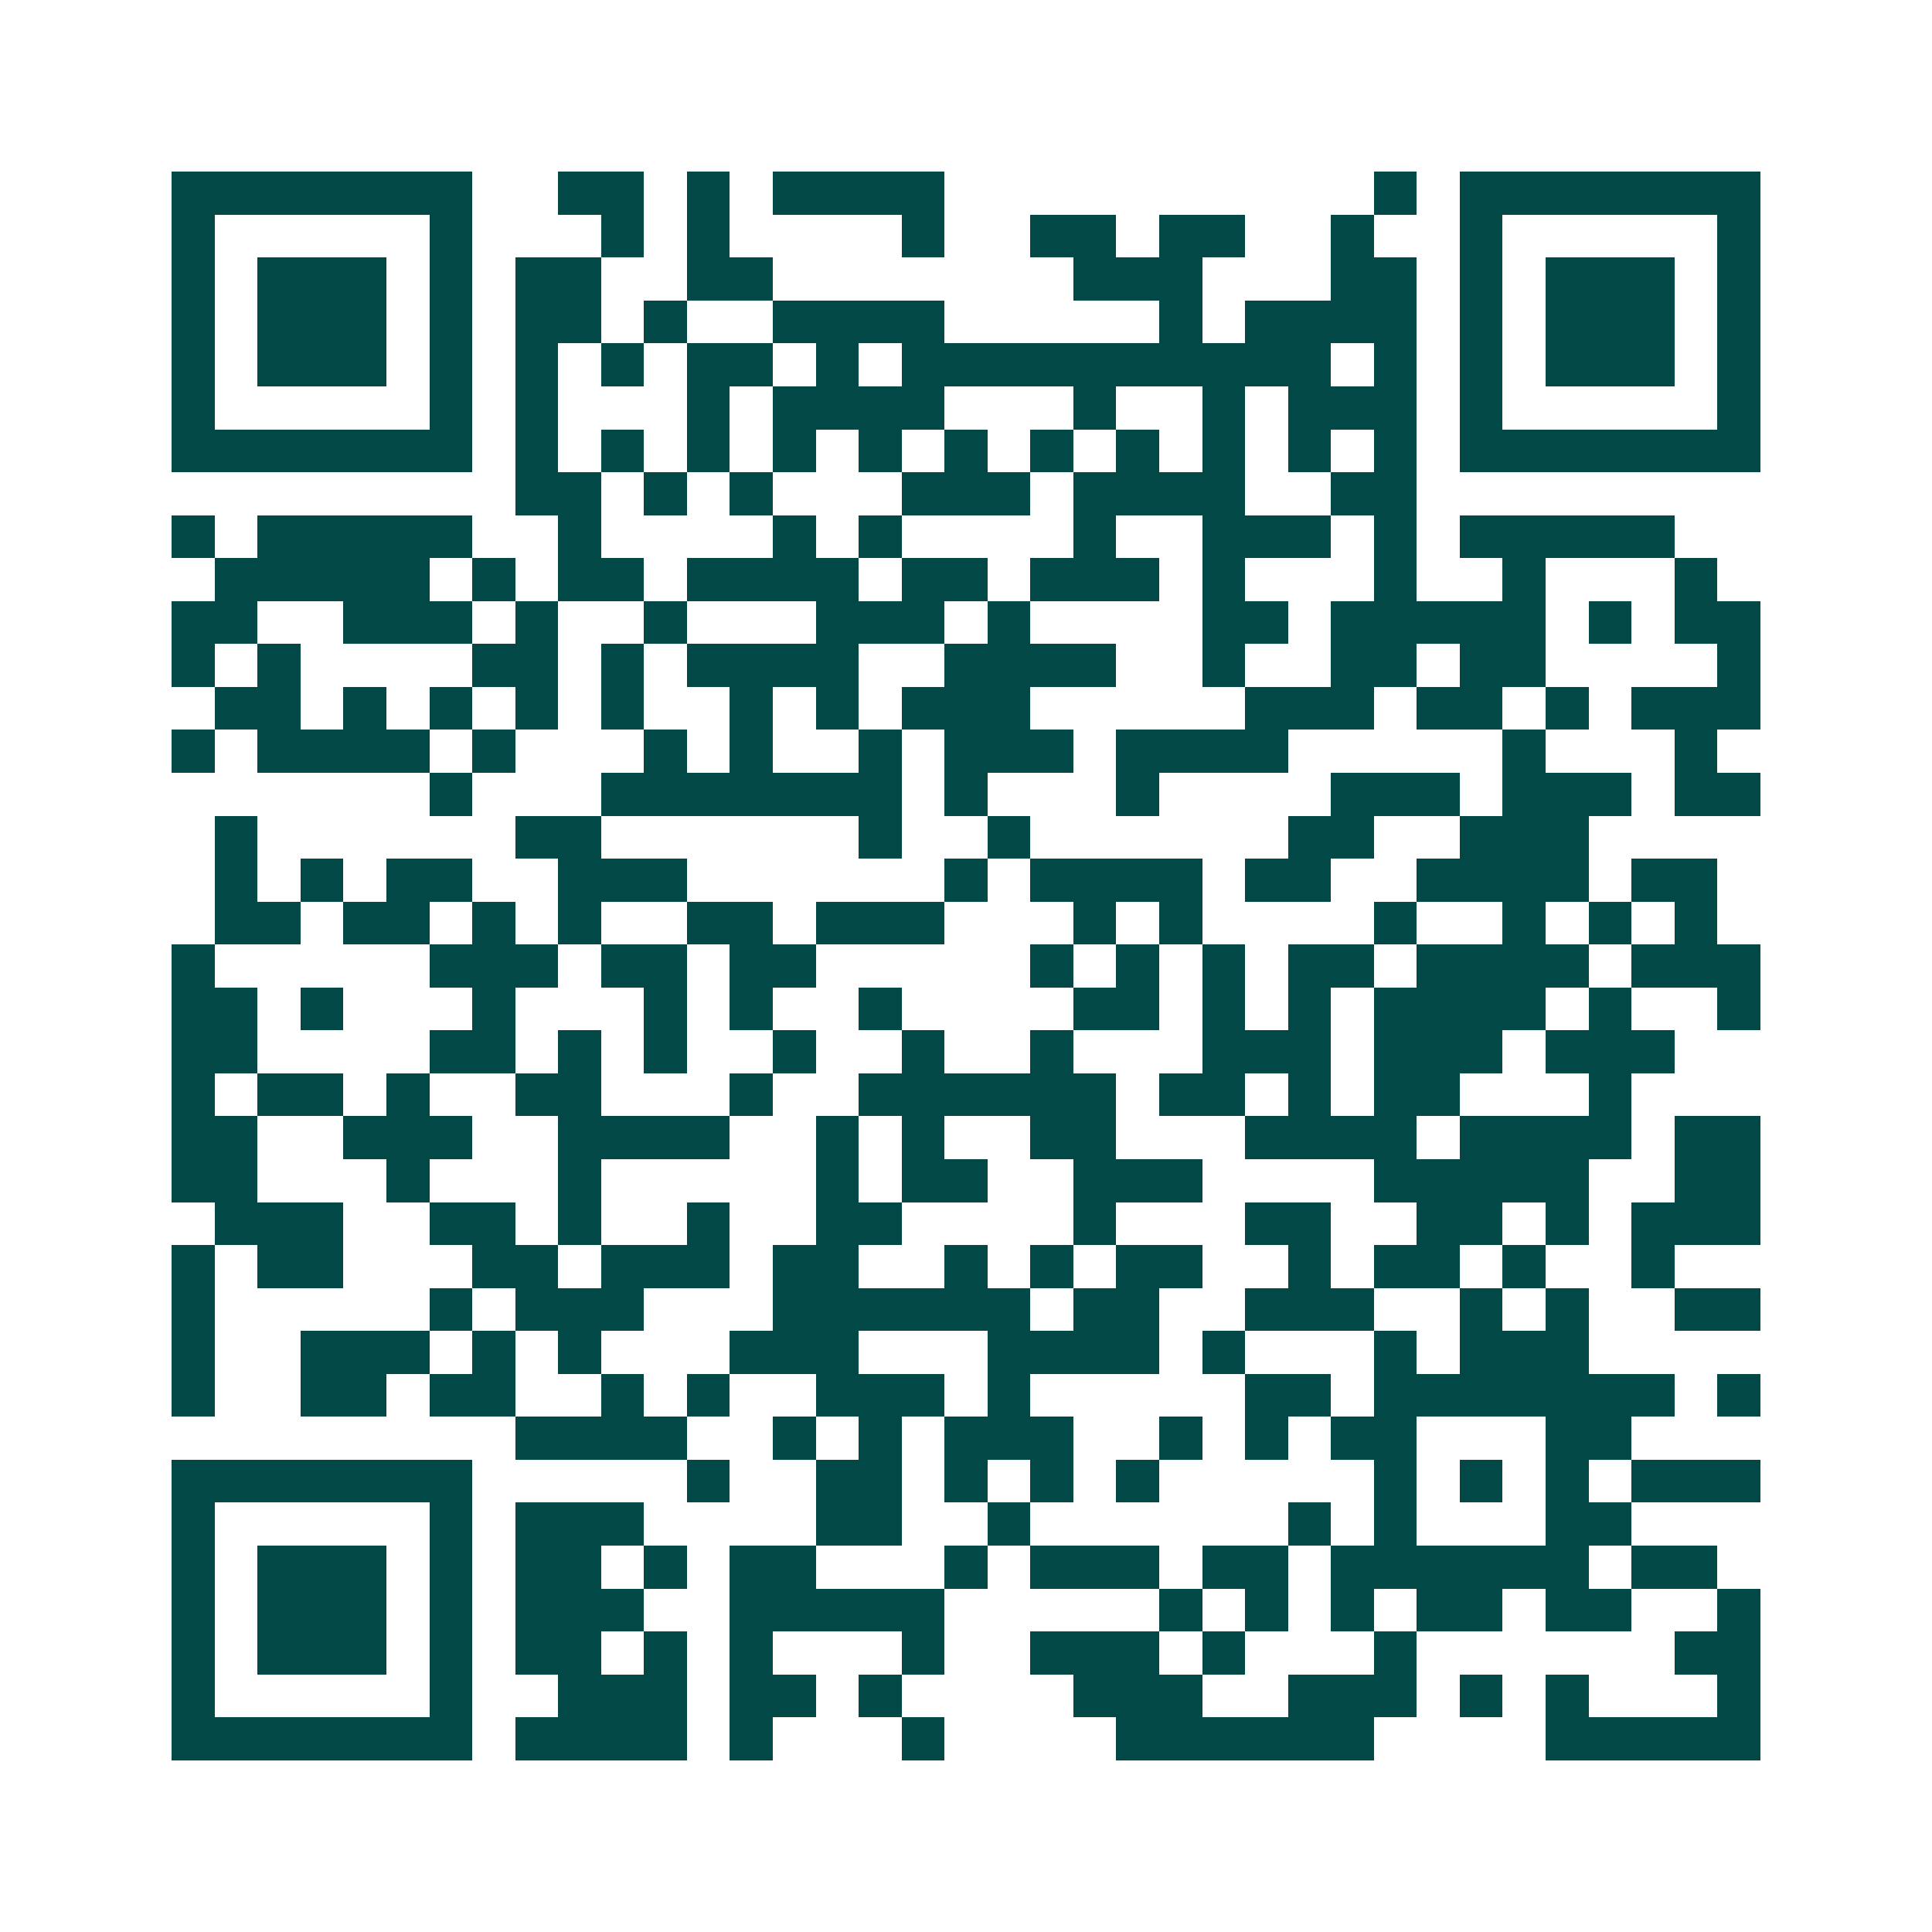 <svg xmlns="http://www.w3.org/2000/svg" width="200" height="200" viewBox="0 0 45 45" shape-rendering="crispEdges"><path fill="#ffffff" d="M0 0h45v45H0z"/><path stroke="#014847" d="M4 4.5h7m2 0h2m1 0h1m1 0h4m10 0h1m1 0h7M4 5.5h1m5 0h1m3 0h1m1 0h1m4 0h1m2 0h2m1 0h2m2 0h1m2 0h1m5 0h1M4 6.5h1m1 0h3m1 0h1m1 0h2m2 0h2m7 0h3m3 0h2m1 0h1m1 0h3m1 0h1M4 7.5h1m1 0h3m1 0h1m1 0h2m1 0h1m2 0h4m5 0h1m1 0h4m1 0h1m1 0h3m1 0h1M4 8.5h1m1 0h3m1 0h1m1 0h1m1 0h1m1 0h2m1 0h1m1 0h10m1 0h1m1 0h1m1 0h3m1 0h1M4 9.5h1m5 0h1m1 0h1m3 0h1m1 0h4m3 0h1m2 0h1m1 0h3m1 0h1m5 0h1M4 10.5h7m1 0h1m1 0h1m1 0h1m1 0h1m1 0h1m1 0h1m1 0h1m1 0h1m1 0h1m1 0h1m1 0h1m1 0h7M12 11.5h2m1 0h1m1 0h1m3 0h3m1 0h4m2 0h2M4 12.5h1m1 0h5m2 0h1m4 0h1m1 0h1m4 0h1m2 0h3m1 0h1m1 0h5M5 13.5h5m1 0h1m1 0h2m1 0h4m1 0h2m1 0h3m1 0h1m3 0h1m2 0h1m3 0h1M4 14.5h2m2 0h3m1 0h1m2 0h1m3 0h3m1 0h1m4 0h2m1 0h5m1 0h1m1 0h2M4 15.5h1m1 0h1m4 0h2m1 0h1m1 0h4m2 0h4m2 0h1m2 0h2m1 0h2m4 0h1M5 16.5h2m1 0h1m1 0h1m1 0h1m1 0h1m2 0h1m1 0h1m1 0h3m5 0h3m1 0h2m1 0h1m1 0h3M4 17.5h1m1 0h4m1 0h1m3 0h1m1 0h1m2 0h1m1 0h3m1 0h4m5 0h1m3 0h1M10 18.5h1m3 0h7m1 0h1m3 0h1m4 0h3m1 0h3m1 0h2M5 19.5h1m6 0h2m6 0h1m2 0h1m6 0h2m2 0h3M5 20.5h1m1 0h1m1 0h2m2 0h3m6 0h1m1 0h4m1 0h2m2 0h4m1 0h2M5 21.5h2m1 0h2m1 0h1m1 0h1m2 0h2m1 0h3m3 0h1m1 0h1m4 0h1m2 0h1m1 0h1m1 0h1M4 22.5h1m5 0h3m1 0h2m1 0h2m5 0h1m1 0h1m1 0h1m1 0h2m1 0h4m1 0h3M4 23.5h2m1 0h1m3 0h1m3 0h1m1 0h1m2 0h1m4 0h2m1 0h1m1 0h1m1 0h4m1 0h1m2 0h1M4 24.5h2m4 0h2m1 0h1m1 0h1m2 0h1m2 0h1m2 0h1m3 0h3m1 0h3m1 0h3M4 25.5h1m1 0h2m1 0h1m2 0h2m3 0h1m2 0h6m1 0h2m1 0h1m1 0h2m3 0h1M4 26.5h2m2 0h3m2 0h4m2 0h1m1 0h1m2 0h2m3 0h4m1 0h4m1 0h2M4 27.5h2m3 0h1m3 0h1m5 0h1m1 0h2m2 0h3m4 0h5m2 0h2M5 28.5h3m2 0h2m1 0h1m2 0h1m2 0h2m4 0h1m3 0h2m2 0h2m1 0h1m1 0h3M4 29.5h1m1 0h2m3 0h2m1 0h3m1 0h2m2 0h1m1 0h1m1 0h2m2 0h1m1 0h2m1 0h1m2 0h1M4 30.5h1m5 0h1m1 0h3m3 0h6m1 0h2m2 0h3m2 0h1m1 0h1m2 0h2M4 31.5h1m2 0h3m1 0h1m1 0h1m3 0h3m3 0h4m1 0h1m3 0h1m1 0h3M4 32.5h1m2 0h2m1 0h2m2 0h1m1 0h1m2 0h3m1 0h1m5 0h2m1 0h7m1 0h1M12 33.5h4m2 0h1m1 0h1m1 0h3m2 0h1m1 0h1m1 0h2m3 0h2M4 34.5h7m5 0h1m2 0h2m1 0h1m1 0h1m1 0h1m5 0h1m1 0h1m1 0h1m1 0h3M4 35.5h1m5 0h1m1 0h3m4 0h2m2 0h1m6 0h1m1 0h1m3 0h2M4 36.5h1m1 0h3m1 0h1m1 0h2m1 0h1m1 0h2m3 0h1m1 0h3m1 0h2m1 0h6m1 0h2M4 37.5h1m1 0h3m1 0h1m1 0h3m2 0h5m5 0h1m1 0h1m1 0h1m1 0h2m1 0h2m2 0h1M4 38.5h1m1 0h3m1 0h1m1 0h2m1 0h1m1 0h1m3 0h1m2 0h3m1 0h1m3 0h1m6 0h2M4 39.5h1m5 0h1m2 0h3m1 0h2m1 0h1m4 0h3m2 0h3m1 0h1m1 0h1m3 0h1M4 40.5h7m1 0h4m1 0h1m3 0h1m4 0h6m4 0h5"/></svg>
